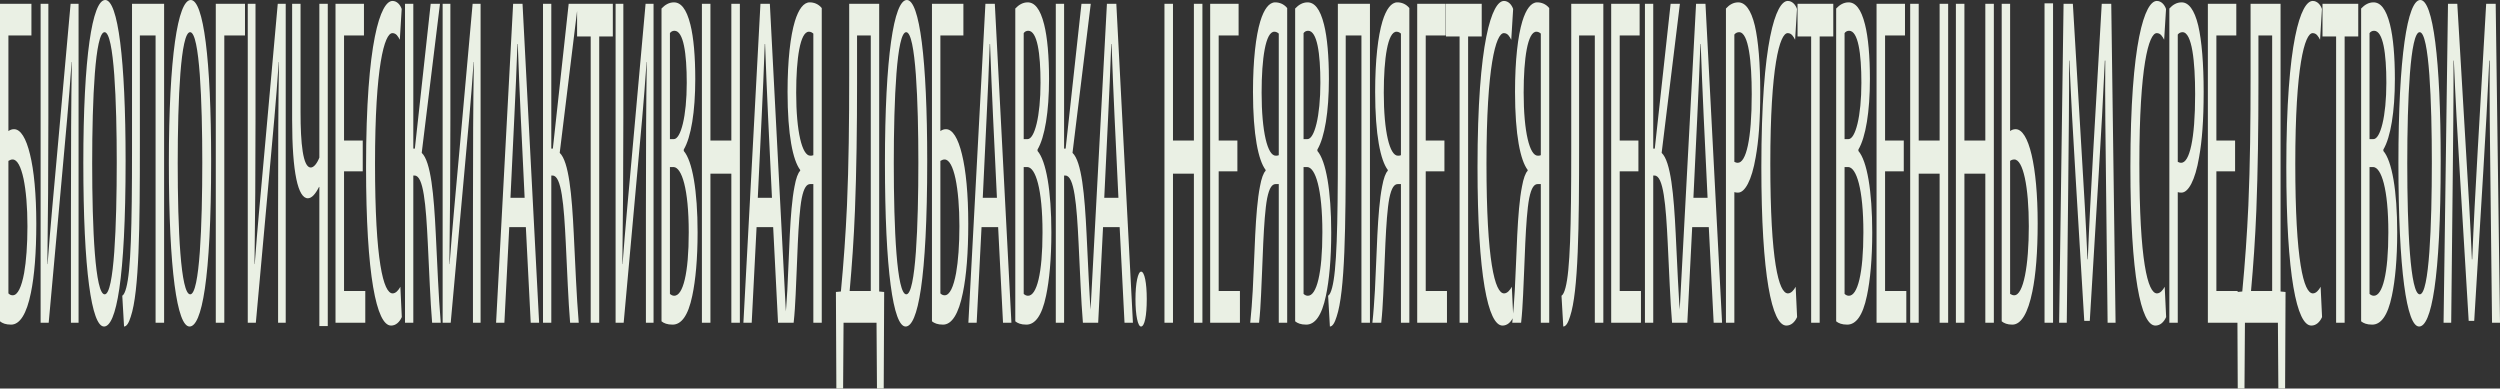 <?xml version="1.0" encoding="UTF-8"?>
<svg width="740px" height="115px" viewBox="0 0 740 115" version="1.1" xmlns="http://www.w3.org/2000/svg" xmlns:xlink="http://www.w3.org/1999/xlink">
    <rect x="0" y="0" width="740" height="115" fill="#333333" stroke="none"/>
    <!-- Generator: sketchtool 53 (72520) - https://sketchapp.com -->
    <title>E38565B3-4B04-4B7E-9F95-61E12F34D0DD</title>
    <desc>Created with sketchtool.</desc>
    <g id="design" stroke="none" stroke-width="1" fill="none" fill-rule="evenodd">
        <g id="gastromed-tablet" transform="translate(-14, -914)" fill="#EAF0E4" fill-rule="nonzero">
            <g id="первый-экран">
                <g id="алерт" transform="translate(0, 900)">
                    <path d="M14,15.121 L23.302,15.121 L23.302,24.505 L16.489,24.505 L16.489,52.8 C17.079,52.38 17.603,52.24 18.16,52.24 C20.092,52.24 21.73,54.901 22.877,59.664 C24.056,64.426 24.744,71.43 24.744,80.255 C24.744,88.799 24.187,95.663 23.139,100.705 C21.894,106.868 19.896,110.09 17.275,110.09 C15.671,110.09 14.688,109.67 14,109.11 L14,15.121 Z M16.489,61.625 L16.489,100.845 C16.915,101.266 17.308,101.406 17.767,101.406 C19.274,101.406 20.387,98.884 21.141,94.822 C21.763,91.32 22.123,86.418 22.123,80.955 C22.123,75.212 21.697,70.449 20.977,66.948 C20.191,63.306 19.11,61.205 17.734,61.205 C17.341,61.205 16.948,61.345 16.489,61.625 Z M26.021,15.121 L28.314,15.121 L28.314,48.878 C28.314,65.267 28.216,77.313 28.019,92.161 L28.085,92.161 C28.838,81.935 30.017,69.469 30.934,59.244 L34.898,15.121 L37.256,15.121 L37.256,109.53 L34.996,109.53 L34.996,76.893 C34.996,56.722 35.061,44.956 35.258,32.35 L35.192,32.35 C34.406,44.116 33.391,54.481 32.539,64.006 L28.412,109.53 L26.021,109.53 L26.021,15.121 Z M45.15,14 C48.917,14 51.177,31.509 51.177,61.625 C51.177,97.063 48.36,110.65 44.79,110.65 C41.121,110.65 38.664,93.982 38.664,62.185 C38.664,30.949 41.318,14 45.15,14 Z M44.953,23.525 C42.169,23.525 41.285,43.135 41.285,62.325 C41.285,81.795 42.169,101.125 44.986,101.125 C47.803,101.125 48.556,80.535 48.556,62.045 C48.556,44.396 47.803,23.525 44.953,23.525 Z M53.077,15.121 L62.576,15.121 L62.576,109.53 L60.053,109.53 L60.053,24.505 L55.402,24.505 L55.402,56.722 C55.402,81.235 55.206,100.285 52.716,107.709 C52.16,109.53 51.504,110.65 50.718,110.65 L50.194,101.546 C50.653,101.266 51.046,100.425 51.373,99.164 C52.716,94.122 53.077,81.515 53.077,58.263 L53.077,15.121 Z M70.47,14 C74.236,14 76.496,31.509 76.496,61.625 C76.496,97.063 73.68,110.65 70.109,110.65 C66.441,110.65 63.984,93.982 63.984,62.185 C63.984,30.949 66.637,14 70.47,14 Z M70.273,23.525 C67.489,23.525 66.604,43.135 66.604,62.325 C66.604,81.795 67.489,101.125 70.306,101.125 C73.123,101.125 73.876,80.535 73.876,62.045 C73.876,44.396 73.123,23.525 70.273,23.525 Z M77.872,15.121 L86.519,15.121 L86.519,24.505 L80.394,24.505 L80.394,109.53 L77.872,109.53 L77.872,15.121 Z M87.338,15.121 L89.631,15.121 L89.631,48.878 C89.631,65.267 89.533,77.313 89.336,92.161 L89.402,92.161 C90.155,81.935 91.334,69.469 92.252,59.244 L96.215,15.121 L98.573,15.121 L98.573,109.53 L96.313,109.53 L96.313,76.893 C96.313,56.722 96.379,44.956 96.575,32.35 L96.51,32.35 C95.724,44.116 94.708,54.481 93.857,64.006 L89.729,109.53 L87.338,109.53 L87.338,15.121 Z M100.473,15.121 L102.962,15.121 L102.962,47.337 C102.962,56.302 103.65,63.586 105.976,63.586 C106.86,63.586 107.81,62.465 108.531,60.644 L108.531,15.121 L111.02,15.121 L111.02,110.51 L108.531,110.51 L108.531,69.329 L108.433,69.329 C107.384,71.43 106.271,72.691 105.124,72.691 C102.242,72.691 100.473,65.267 100.473,49.438 L100.473,15.121 Z M121.371,55.602 L121.371,64.706 L115.835,64.706 L115.835,100.145 L122.124,100.145 L122.124,109.53 L113.313,109.53 L113.313,15.121 L121.731,15.121 L121.731,24.505 L115.835,24.505 L115.835,55.602 L121.371,55.602 Z M132.507,98.884 L132.933,107.849 C132.245,109.39 131.132,110.37 129.756,110.37 C125.465,110.37 122.353,95.523 122.353,63.446 C122.353,26.186 126.677,14.28 130.182,14.28 C131.492,14.28 132.475,15.401 132.9,16.661 L132.344,25.766 C131.82,24.786 131.296,23.805 130.149,23.805 C127.791,23.805 125.007,33.61 125.007,62.465 C125.007,91.32 127.496,100.845 130.215,100.845 C131.164,100.845 131.983,99.865 132.507,98.884 Z M133.883,15.121 L136.34,15.121 L136.34,57.983 L136.798,57.983 L141.482,15.121 L144.234,15.121 L138.829,59.244 C141.548,61.765 142.432,71.71 142.989,83.196 C143.448,92.161 143.775,101.406 144.463,109.53 L141.908,109.53 C141.384,103.367 141.024,93.982 140.631,85.998 C140.074,74.512 139.353,65.967 136.733,65.967 L136.34,65.967 L136.34,109.53 L133.883,109.53 L133.883,15.121 Z M145.02,15.121 L147.313,15.121 L147.313,48.878 C147.313,65.267 147.214,77.313 147.018,92.161 L147.083,92.161 C147.837,81.935 149.016,69.469 149.933,59.244 L153.896,15.121 L156.255,15.121 L156.255,109.53 L153.995,109.53 L153.995,76.893 C153.995,56.722 154.06,44.956 154.257,32.35 L154.191,32.35 C153.405,44.116 152.39,54.481 151.538,64.006 L147.411,109.53 L145.02,109.53 L145.02,15.121 Z M169.652,81.235 L164.738,81.235 L163.297,109.53 L160.84,109.53 L165.885,15.121 L168.669,15.121 L173.582,109.53 L171.093,109.53 L169.652,81.235 Z M165.099,72.551 L169.291,72.551 L168.145,48.598 C167.817,41.875 167.522,34.03 167.26,27.027 L167.162,27.027 C166.9,34.171 166.573,42.295 166.245,48.598 L165.099,72.551 Z M174.729,15.121 L177.185,15.121 L177.185,57.983 L177.644,57.983 L182.328,15.121 L185.079,15.121 L179.675,59.244 C182.393,61.765 183.278,71.71 183.834,83.196 C184.293,92.161 184.621,101.406 185.308,109.53 L182.754,109.53 C182.229,103.367 181.869,93.982 181.476,85.998 C180.919,74.512 180.199,65.967 177.578,65.967 L177.185,65.967 L177.185,109.53 L174.729,109.53 L174.729,15.121 Z M188.846,109.53 L188.846,24.786 L184.817,24.786 L184.817,15.121 L195.397,15.121 L195.397,24.786 L191.368,24.786 L191.368,109.53 L188.846,109.53 Z M196.216,15.121 L198.509,15.121 L198.509,48.878 C198.509,65.267 198.41,77.313 198.214,92.161 L198.279,92.161 C199.033,81.935 200.212,69.469 201.129,59.244 L205.092,15.121 L207.451,15.121 L207.451,109.53 L205.191,109.53 L205.191,76.893 C205.191,56.722 205.256,44.956 205.453,32.35 L205.387,32.35 C204.601,44.116 203.586,54.481 202.734,64.006 L198.607,109.53 L196.216,109.53 L196.216,15.121 Z M209.809,109.11 L209.809,16.521 C210.857,15.401 212.069,14.7 213.478,14.7 C215.476,14.7 217.179,16.521 218.358,21.284 C219.308,25.066 219.799,30.669 219.799,37.392 C219.799,47.057 218.555,54.621 216.393,58.263 L216.393,58.683 C218.948,61.625 220.487,70.449 220.487,82.776 C220.487,90.62 219.898,96.923 218.915,101.546 C217.67,107.569 215.607,110.09 213.085,110.09 C211.48,110.09 210.497,109.67 209.809,109.11 Z M212.299,23.805 L212.299,55.181 L213.445,55.181 C215.508,55.181 217.277,48.458 217.277,38.513 C217.277,29.828 216.327,23.105 213.641,23.105 C213.052,23.105 212.593,23.385 212.299,23.805 Z M212.299,63.446 L212.299,100.985 C212.593,101.266 213.019,101.546 213.576,101.546 C216.164,101.546 217.867,94.962 217.867,82.776 C217.867,69.749 215.771,63.586 213.412,63.446 L212.299,63.446 Z M221.765,15.121 L224.287,15.121 L224.287,55.602 L230.478,55.602 L230.478,15.121 L233,15.121 L233,109.53 L230.478,109.53 L230.478,65.407 L224.287,65.407 L224.287,109.53 L221.765,109.53 L221.765,15.121 Z M242.859,81.235 L237.946,81.235 L236.504,109.53 L234.048,109.53 L239.092,15.121 L241.876,15.121 L246.789,109.53 L244.3,109.53 L242.859,81.235 Z M238.306,72.551 L242.499,72.551 L241.352,48.598 C241.025,41.875 240.73,34.03 240.468,27.027 L240.37,27.027 C240.107,34.171 239.78,42.295 239.452,48.598 L238.306,72.551 Z M248.919,109.53 L246.298,109.53 C246.626,106.588 246.855,103.227 247.052,99.865 C247.608,89.92 247.707,76.613 249.181,69.189 C249.606,66.808 250.229,65.127 250.851,64.566 L250.851,64.286 C248.722,61.485 247.117,54.061 247.117,41.174 C247.117,31.789 247.969,24.646 249.279,20.303 C250.393,16.661 251.899,14.7 253.668,14.7 C254.88,14.7 256.19,15.121 257.238,16.381 L257.238,109.53 L254.749,109.53 L254.749,68.488 L253.832,68.488 C252.816,68.488 251.965,69.469 251.31,72.691 C250.163,78.714 249.967,92.721 249.508,101.266 C249.377,104.067 249.213,106.868 248.919,109.53 Z M254.749,59.944 L254.749,23.945 C254.421,23.665 254.028,23.385 253.439,23.385 C250.851,23.385 249.672,31.229 249.672,41.454 C249.672,53.08 251.441,60.084 253.832,60.084 C254.192,60.084 254.421,60.084 254.749,59.944 Z M265.362,15.121 L274.238,15.121 L274.238,100.285 L275.712,100.425 L275.581,129 L273.583,129 L273.452,109.53 L263.691,109.53 L263.56,129 L261.562,129 L261.431,100.425 L262.905,100.285 C263.724,91.741 264.313,83.336 264.706,74.792 C265.231,62.605 265.362,50.139 265.362,36.412 L265.362,15.121 Z M267.687,24.505 L267.687,38.653 C267.687,51.82 267.523,64.566 267.065,76.333 C266.737,84.597 266.18,92.581 265.493,100.145 L271.749,100.145 L271.749,24.505 L267.687,24.505 Z M282.427,14 C286.194,14 288.454,31.509 288.454,61.625 C288.454,97.063 285.637,110.65 282.067,110.65 C278.398,110.65 275.941,93.982 275.941,62.185 C275.941,30.949 278.595,14 282.427,14 Z M282.23,23.525 C279.446,23.525 278.562,43.135 278.562,62.325 C278.562,81.795 279.446,101.125 282.263,101.125 C285.08,101.125 285.833,80.535 285.833,62.045 C285.833,44.396 285.08,23.525 282.23,23.525 Z M289.862,15.121 L299.165,15.121 L299.165,24.505 L292.352,24.505 L292.352,52.8 C292.941,52.38 293.465,52.24 294.022,52.24 C295.955,52.24 297.592,54.901 298.739,59.664 C299.918,64.426 300.606,71.43 300.606,80.255 C300.606,88.799 300.049,95.663 299.001,100.705 C297.756,106.868 295.758,110.09 293.138,110.09 C291.533,110.09 290.55,109.67 289.862,109.11 L289.862,15.121 Z M292.352,61.625 L292.352,100.845 C292.777,101.266 293.171,101.406 293.629,101.406 C295.136,101.406 296.249,98.884 297.003,94.822 C297.625,91.32 297.985,86.418 297.985,80.955 C297.985,75.212 297.56,70.449 296.839,66.948 C296.053,63.306 294.972,61.205 293.596,61.205 C293.203,61.205 292.81,61.345 292.352,61.625 Z M309.45,81.235 L304.536,81.235 L303.095,109.53 L300.639,109.53 L305.683,15.121 L308.467,15.121 L313.38,109.53 L310.891,109.53 L309.45,81.235 Z M304.897,72.551 L309.089,72.551 L307.943,48.598 C307.615,41.875 307.321,34.03 307.059,27.027 L306.96,27.027 C306.698,34.171 306.371,42.295 306.043,48.598 L304.897,72.551 Z M314.527,109.11 L314.527,16.521 C315.575,15.401 316.787,14.7 318.195,14.7 C320.193,14.7 321.897,16.521 323.076,21.284 C324.026,25.066 324.517,30.669 324.517,37.392 C324.517,47.057 323.272,54.621 321.11,58.263 L321.11,58.683 C323.665,61.625 325.205,70.449 325.205,82.776 C325.205,90.62 324.615,96.923 323.633,101.546 C322.388,107.569 320.324,110.09 317.802,110.09 C316.197,110.09 315.215,109.67 314.527,109.11 Z M317.016,23.805 L317.016,55.181 L318.163,55.181 C320.226,55.181 321.995,48.458 321.995,38.513 C321.995,29.828 321.045,23.105 318.359,23.105 C317.769,23.105 317.311,23.385 317.016,23.805 Z M317.016,63.446 L317.016,100.985 C317.311,101.266 317.737,101.546 318.294,101.546 C320.881,101.546 322.584,94.962 322.584,82.776 C322.584,69.749 320.488,63.586 318.13,63.446 L317.016,63.446 Z M326.515,15.121 L328.972,15.121 L328.972,57.983 L329.43,57.983 L334.114,15.121 L336.866,15.121 L331.461,59.244 C334.18,61.765 335.064,71.71 335.621,83.196 C336.079,92.161 336.407,101.406 337.095,109.53 L334.54,109.53 C334.016,103.367 333.656,93.982 333.263,85.998 C332.706,74.512 331.985,65.967 329.365,65.967 L328.972,65.967 L328.972,109.53 L326.515,109.53 L326.515,15.121 Z M345.415,81.235 L340.501,81.235 L339.06,109.53 L336.604,109.53 L341.648,15.121 L344.432,15.121 L349.345,109.53 L346.856,109.53 L345.415,81.235 Z M340.862,72.551 L345.054,72.551 L343.908,48.598 C343.58,41.875 343.286,34.03 343.024,27.027 L342.925,27.027 C342.663,34.171 342.336,42.295 342.008,48.598 L340.862,72.551 Z M351.736,110.65 C350.819,110.65 350.099,107.429 350.099,102.526 C350.099,97.764 350.852,94.402 351.769,94.402 C352.752,94.402 353.44,97.624 353.44,102.526 C353.44,107.429 352.817,110.65 351.736,110.65 Z M358.68,15.121 L361.203,15.121 L361.203,55.602 L367.393,55.602 L367.393,15.121 L369.915,15.121 L369.915,109.53 L367.393,109.53 L367.393,65.407 L361.203,65.407 L361.203,109.53 L358.68,109.53 L358.68,15.121 Z M380.266,55.602 L380.266,64.706 L374.73,64.706 L374.73,100.145 L381.019,100.145 L381.019,109.53 L372.208,109.53 L372.208,15.121 L380.626,15.121 L380.626,24.505 L374.73,24.505 L374.73,55.602 L380.266,55.602 Z M386.686,109.53 L384.066,109.53 C384.393,106.588 384.622,103.227 384.819,99.865 C385.376,89.92 385.474,76.613 386.948,69.189 C387.374,66.808 387.996,65.127 388.618,64.566 L388.618,64.286 C386.489,61.485 384.884,54.061 384.884,41.174 C384.884,31.789 385.736,24.646 387.046,20.303 C388.16,16.661 389.667,14.7 391.435,14.7 C392.647,14.7 393.958,15.121 395.006,16.381 L395.006,109.53 L392.516,109.53 L392.516,68.488 L391.599,68.488 C390.584,68.488 389.732,69.469 389.077,72.691 C387.931,78.714 387.734,92.721 387.275,101.266 C387.144,104.067 386.981,106.868 386.686,109.53 Z M392.516,59.944 L392.516,23.945 C392.189,23.665 391.796,23.385 391.206,23.385 C388.618,23.385 387.439,31.229 387.439,41.454 C387.439,53.08 389.208,60.084 391.599,60.084 C391.959,60.084 392.189,60.084 392.516,59.944 Z M397.364,109.11 L397.364,16.521 C398.412,15.401 399.624,14.7 401.033,14.7 C403.031,14.7 404.734,16.521 405.913,21.284 C406.863,25.066 407.354,30.669 407.354,37.392 C407.354,47.057 406.11,54.621 403.948,58.263 L403.948,58.683 C406.503,61.625 408.042,70.449 408.042,82.776 C408.042,90.62 407.453,96.923 406.47,101.546 C405.225,107.569 403.162,110.09 400.64,110.09 C399.035,110.09 398.052,109.67 397.364,109.11 Z M399.853,23.805 L399.853,55.181 L401,55.181 C403.063,55.181 404.832,48.458 404.832,38.513 C404.832,29.828 403.882,23.105 401.196,23.105 C400.607,23.105 400.148,23.385 399.853,23.805 Z M399.853,63.446 L399.853,100.985 C400.148,101.266 400.574,101.546 401.131,101.546 C403.718,101.546 405.422,94.962 405.422,82.776 C405.422,69.749 403.325,63.586 400.967,63.446 L399.853,63.446 Z M410.007,15.121 L419.506,15.121 L419.506,109.53 L416.984,109.53 L416.984,24.505 L412.333,24.505 L412.333,56.722 C412.333,81.235 412.137,100.285 409.647,107.709 C409.09,109.53 408.435,110.65 407.649,110.65 L407.125,101.546 C407.584,101.266 407.977,100.425 408.304,99.164 C409.647,94.122 410.007,81.515 410.007,58.263 L410.007,15.121 Z M422.847,109.53 L420.227,109.53 C420.555,106.588 420.784,103.227 420.98,99.865 C421.537,89.92 421.635,76.613 423.109,69.189 C423.535,66.808 424.158,65.127 424.78,64.566 L424.78,64.286 C422.651,61.485 421.046,54.061 421.046,41.174 C421.046,31.789 421.897,24.646 423.208,20.303 C424.321,16.661 425.828,14.7 427.597,14.7 C428.809,14.7 430.119,15.121 431.167,16.381 L431.167,109.53 L428.678,109.53 L428.678,68.488 L427.761,68.488 C426.745,68.488 425.894,69.469 425.238,72.691 C424.092,78.714 423.896,92.721 423.437,101.266 C423.306,104.067 423.142,106.868 422.847,109.53 Z M428.678,59.944 L428.678,23.945 C428.35,23.665 427.957,23.385 427.368,23.385 C424.78,23.385 423.601,31.229 423.601,41.454 C423.601,53.08 425.37,60.084 427.761,60.084 C428.121,60.084 428.35,60.084 428.678,59.944 Z M441.55,55.602 L441.55,64.706 L436.015,64.706 L436.015,100.145 L442.304,100.145 L442.304,109.53 L433.493,109.53 L433.493,15.121 L441.911,15.121 L441.911,24.505 L436.015,24.505 L436.015,55.602 L441.55,55.602 Z M446.038,109.53 L446.038,24.786 L442.009,24.786 L442.009,15.121 L452.589,15.121 L452.589,24.786 L448.56,24.786 L448.56,109.53 L446.038,109.53 Z M461.498,98.884 L461.924,107.849 C461.236,109.39 460.123,110.37 458.747,110.37 C454.456,110.37 451.344,95.523 451.344,63.446 C451.344,26.186 455.668,14.28 459.173,14.28 C460.483,14.28 461.465,15.401 461.891,16.661 L461.334,25.766 C460.81,24.786 460.286,23.805 459.14,23.805 C456.782,23.805 453.997,33.61 453.997,62.465 C453.997,91.32 456.487,100.845 459.205,100.845 C460.155,100.845 460.974,99.865 461.498,98.884 Z M464.25,109.53 L461.629,109.53 C461.957,106.588 462.186,103.227 462.383,99.865 C462.939,89.92 463.038,76.613 464.512,69.189 C464.938,66.808 465.56,65.127 466.182,64.566 L466.182,64.286 C464.053,61.485 462.448,54.061 462.448,41.174 C462.448,31.789 463.3,24.646 464.61,20.303 C465.724,16.661 467.23,14.7 468.999,14.7 C470.211,14.7 471.521,15.121 472.569,16.381 L472.569,109.53 L470.08,109.53 L470.08,68.488 L469.163,68.488 C468.147,68.488 467.296,69.469 466.641,72.691 C465.494,78.714 465.298,92.721 464.839,101.266 C464.708,104.067 464.544,106.868 464.25,109.53 Z M470.08,59.944 L470.08,23.945 C469.752,23.665 469.359,23.385 468.77,23.385 C466.182,23.385 465.003,31.229 465.003,41.454 C465.003,53.08 466.772,60.084 469.163,60.084 C469.523,60.084 469.752,60.084 470.08,59.944 Z M479.088,15.121 L488.587,15.121 L488.587,109.53 L486.064,109.53 L486.064,24.505 L481.413,24.505 L481.413,56.722 C481.413,81.235 481.217,100.285 478.727,107.709 C478.171,109.53 477.515,110.65 476.729,110.65 L476.205,101.546 C476.664,101.266 477.057,100.425 477.384,99.164 C478.727,94.122 479.088,81.515 479.088,58.263 L479.088,15.121 Z M498.97,55.602 L498.97,64.706 L493.434,64.706 L493.434,100.145 L499.723,100.145 L499.723,109.53 L490.912,109.53 L490.912,15.121 L499.33,15.121 L499.33,24.505 L493.434,24.505 L493.434,55.602 L498.97,55.602 Z M500.902,15.121 L503.359,15.121 L503.359,57.983 L503.818,57.983 L508.502,15.121 L511.253,15.121 L505.848,59.244 C508.567,61.765 509.451,71.71 510.008,83.196 C510.467,92.161 510.794,101.406 511.482,109.53 L508.927,109.53 C508.403,103.367 508.043,93.982 507.65,85.998 C507.093,74.512 506.373,65.967 503.752,65.967 L503.359,65.967 L503.359,109.53 L500.902,109.53 L500.902,15.121 Z M519.802,81.235 L514.889,81.235 L513.448,109.53 L510.991,109.53 L516.035,15.121 L518.819,15.121 L523.733,109.53 L521.243,109.53 L519.802,81.235 Z M515.249,72.551 L519.442,72.551 L518.295,48.598 C517.968,41.875 517.673,34.03 517.411,27.027 L517.313,27.027 C517.051,34.171 516.723,42.295 516.396,48.598 L515.249,72.551 Z M524.879,109.53 L524.879,16.521 C525.894,15.401 527.074,14.7 528.515,14.7 C530.546,14.7 532.282,16.801 533.428,21.564 C534.476,26.046 535.033,32.91 535.033,41.174 C535.033,49.859 534.542,55.742 533.69,60.504 C532.511,67.508 530.447,71.01 528.482,71.01 C528.056,71.01 527.729,71.01 527.368,70.87 L527.368,109.53 L524.879,109.53 Z M527.368,24.225 L527.368,61.905 C527.663,62.045 527.958,62.185 528.384,62.185 C530.84,62.185 532.511,55.322 532.511,41.875 C532.511,32.21 531.594,23.525 528.777,23.525 C528.187,23.525 527.696,23.805 527.368,24.225 Z M545.515,98.884 L545.941,107.849 C545.253,109.39 544.139,110.37 542.763,110.37 C538.472,110.37 535.361,95.523 535.361,63.446 C535.361,26.186 539.684,14.28 543.189,14.28 C544.499,14.28 545.482,15.401 545.908,16.661 L545.351,25.766 C544.827,24.786 544.303,23.805 543.156,23.805 C540.798,23.805 538.014,33.61 538.014,62.465 C538.014,91.32 540.503,100.845 543.222,100.845 C544.172,100.845 544.991,99.865 545.515,98.884 Z M550.1,109.53 L550.1,24.786 L546.072,24.786 L546.072,15.121 L556.651,15.121 L556.651,24.786 L552.623,24.786 L552.623,109.53 L550.1,109.53 Z M557.503,109.11 L557.503,16.521 C558.551,15.401 559.763,14.7 561.172,14.7 C563.17,14.7 564.873,16.521 566.052,21.284 C567.002,25.066 567.493,30.669 567.493,37.392 C567.493,47.057 566.249,54.621 564.087,58.263 L564.087,58.683 C566.642,61.625 568.181,70.449 568.181,82.776 C568.181,90.62 567.592,96.923 566.609,101.546 C565.364,107.569 563.301,110.09 560.779,110.09 C559.174,110.09 558.191,109.67 557.503,109.11 Z M559.992,23.805 L559.992,55.181 L561.139,55.181 C563.202,55.181 564.971,48.458 564.971,38.513 C564.971,29.828 564.021,23.105 561.335,23.105 C560.746,23.105 560.287,23.385 559.992,23.805 Z M559.992,63.446 L559.992,100.985 C560.287,101.266 560.713,101.546 561.27,101.546 C563.857,101.546 565.561,94.962 565.561,82.776 C565.561,69.749 563.464,63.586 561.106,63.446 L559.992,63.446 Z M577.516,55.602 L577.516,64.706 L571.981,64.706 L571.981,100.145 L578.27,100.145 L578.27,109.53 L569.459,109.53 L569.459,15.121 L577.877,15.121 L577.877,24.505 L571.981,24.505 L571.981,55.602 L577.516,55.602 Z M579.416,15.121 L581.938,15.121 L581.938,55.602 L588.129,55.602 L588.129,15.121 L590.651,15.121 L590.651,109.53 L588.129,109.53 L588.129,65.407 L581.938,65.407 L581.938,109.53 L579.416,109.53 L579.416,15.121 Z M592.944,15.121 L595.466,15.121 L595.466,55.602 L601.657,55.602 L601.657,15.121 L604.179,15.121 L604.179,109.53 L601.657,109.53 L601.657,65.407 L595.466,65.407 L595.466,109.53 L592.944,109.53 L592.944,15.121 Z M606.504,15.121 L608.994,15.121 L608.994,52.8 C609.518,52.38 610.107,52.24 610.632,52.24 C614.529,52.24 617.15,63.166 617.15,80.114 C617.15,88.659 616.593,95.382 615.578,100.285 C614.3,106.588 612.302,110.09 609.649,110.09 C608.142,110.09 607.192,109.67 606.504,109.11 L606.504,15.121 Z M608.994,61.625 L608.994,100.985 C609.42,101.266 609.78,101.406 610.206,101.406 C612.957,101.406 614.529,92.581 614.529,80.955 C614.529,69.189 612.826,61.205 610.238,61.205 C609.78,61.205 609.354,61.345 608.994,61.625 Z M619.181,14.981 L621.703,14.981 L621.703,109.53 L619.181,109.53 L619.181,14.981 Z M637.851,109.53 L637.392,68.909 C637.229,56.442 637.065,42.575 637.163,31.929 L637.032,31.929 C636.541,42.435 635.951,53.641 635.263,64.706 L632.577,108.97 L630.94,108.97 L628.385,66.527 C627.631,54.481 627.009,42.855 626.55,31.929 L626.452,31.929 C626.485,42.995 626.321,56.162 626.19,69.609 L625.764,109.53 L623.504,109.53 L624.814,15.121 L627.566,15.121 L630.121,58.263 C630.874,70.73 631.431,79.974 631.89,90.76 L631.988,90.76 C632.414,79.974 632.905,71.01 633.626,58.263 L636.115,15.121 L638.932,15.121 L640.209,109.53 L637.851,109.53 Z M654.752,98.884 L655.178,107.849 C654.49,109.39 653.377,110.37 652.001,110.37 C647.71,110.37 644.598,95.523 644.598,63.446 C644.598,26.186 648.922,14.28 652.427,14.28 C653.737,14.28 654.72,15.401 655.146,16.661 L654.589,25.766 C654.065,24.786 653.541,23.805 652.394,23.805 C650.036,23.805 647.252,33.61 647.252,62.465 C647.252,91.32 649.741,100.845 652.46,100.845 C653.41,100.845 654.228,99.865 654.752,98.884 Z M656.128,109.53 L656.128,16.521 C657.144,15.401 658.323,14.7 659.764,14.7 C661.795,14.7 663.531,16.801 664.677,21.564 C665.725,26.046 666.282,32.91 666.282,41.174 C666.282,49.859 665.791,55.742 664.939,60.504 C663.76,67.508 661.697,71.01 659.731,71.01 C659.305,71.01 658.978,71.01 658.618,70.87 L658.618,109.53 L656.128,109.53 Z M658.618,24.225 L658.618,61.905 C658.912,62.045 659.207,62.185 659.633,62.185 C662.09,62.185 663.76,55.322 663.76,41.875 C663.76,32.21 662.843,23.525 660.026,23.525 C659.436,23.525 658.945,23.805 658.618,24.225 Z M675.585,55.602 L675.585,64.706 L670.049,64.706 L670.049,100.145 L676.338,100.145 L676.338,109.53 L667.527,109.53 L667.527,15.121 L675.945,15.121 L675.945,24.505 L670.049,24.505 L670.049,55.602 L675.585,55.602 Z M680.17,15.121 L689.047,15.121 L689.047,100.285 L690.521,100.425 L690.39,129 L688.392,129 L688.261,109.53 L678.5,109.53 L678.369,129 L676.371,129 L676.24,100.425 L677.714,100.285 C678.533,91.741 679.122,83.336 679.515,74.792 C680.039,62.605 680.17,50.139 680.17,36.412 L680.17,15.121 Z M682.496,24.505 L682.496,38.653 C682.496,51.82 682.332,64.566 681.874,76.333 C681.546,84.597 680.989,92.581 680.301,100.145 L686.558,100.145 L686.558,24.505 L682.496,24.505 Z M700.904,98.884 L701.33,107.849 C700.642,109.39 699.529,110.37 698.153,110.37 C693.862,110.37 690.75,95.523 690.75,63.446 C690.75,26.186 695.074,14.28 698.579,14.28 C699.889,14.28 700.871,15.401 701.297,16.661 L700.74,25.766 C700.216,24.786 699.692,23.805 698.546,23.805 C696.188,23.805 693.403,33.61 693.403,62.465 C693.403,91.32 695.893,100.845 698.611,100.845 C699.561,100.845 700.38,99.865 700.904,98.884 Z M705.49,109.53 L705.49,24.786 L701.461,24.786 L701.461,15.121 L712.041,15.121 L712.041,24.786 L708.012,24.786 L708.012,109.53 L705.49,109.53 Z M712.893,109.11 L712.893,16.521 C713.941,15.401 715.153,14.7 716.561,14.7 C718.559,14.7 720.262,16.521 721.442,21.284 C722.391,25.066 722.883,30.669 722.883,37.392 C722.883,47.057 721.638,54.621 719.476,58.263 L719.476,58.683 C722.031,61.625 723.571,70.449 723.571,82.776 C723.571,90.62 722.981,96.923 721.998,101.546 C720.754,107.569 718.69,110.09 716.168,110.09 C714.563,110.09 713.58,109.67 712.893,109.11 Z M715.382,23.805 L715.382,55.181 L716.528,55.181 C718.592,55.181 720.361,48.458 720.361,38.513 C720.361,29.828 719.411,23.105 716.725,23.105 C716.135,23.105 715.677,23.385 715.382,23.805 Z M715.382,63.446 L715.382,100.985 C715.677,101.266 716.103,101.546 716.659,101.546 C719.247,101.546 720.95,94.962 720.95,82.776 C720.95,69.749 718.854,63.586 716.496,63.446 L715.382,63.446 Z M730.416,14 C734.183,14 736.443,31.509 736.443,61.625 C736.443,97.063 733.626,110.65 730.056,110.65 C726.388,110.65 723.931,93.982 723.931,62.185 C723.931,30.949 726.584,14 730.416,14 Z M730.22,23.525 C727.436,23.525 726.551,43.135 726.551,62.325 C726.551,81.795 727.436,101.125 730.253,101.125 C733.07,101.125 733.823,80.535 733.823,62.045 C733.823,44.396 733.07,23.525 730.22,23.525 Z M751.642,109.53 L751.183,68.909 C751.019,56.442 750.856,42.575 750.954,31.929 L750.823,31.929 C750.331,42.435 749.742,53.641 749.054,64.706 L746.368,108.97 L744.73,108.97 L742.175,66.527 C741.422,54.481 740.8,42.855 740.341,31.929 L740.243,31.929 C740.276,42.995 740.112,56.162 739.981,69.609 L739.555,109.53 L737.295,109.53 L738.605,15.121 L741.357,15.121 L743.911,58.263 C744.665,70.73 745.222,79.974 745.68,90.76 L745.779,90.76 C746.204,79.974 746.696,71.01 747.416,58.263 L749.906,15.121 L752.723,15.121 L754,109.53 L751.642,109.53 Z" id="БИОЛОГИЧЕСКИАКТИВНАЯДОБАВКА.НЕЯВЛЯЕТСЯЛЕКАРСТВЕННЫМСРЕДСТВОМ"></path>
                </g>
            </g>
        </g>
    </g>
</svg>